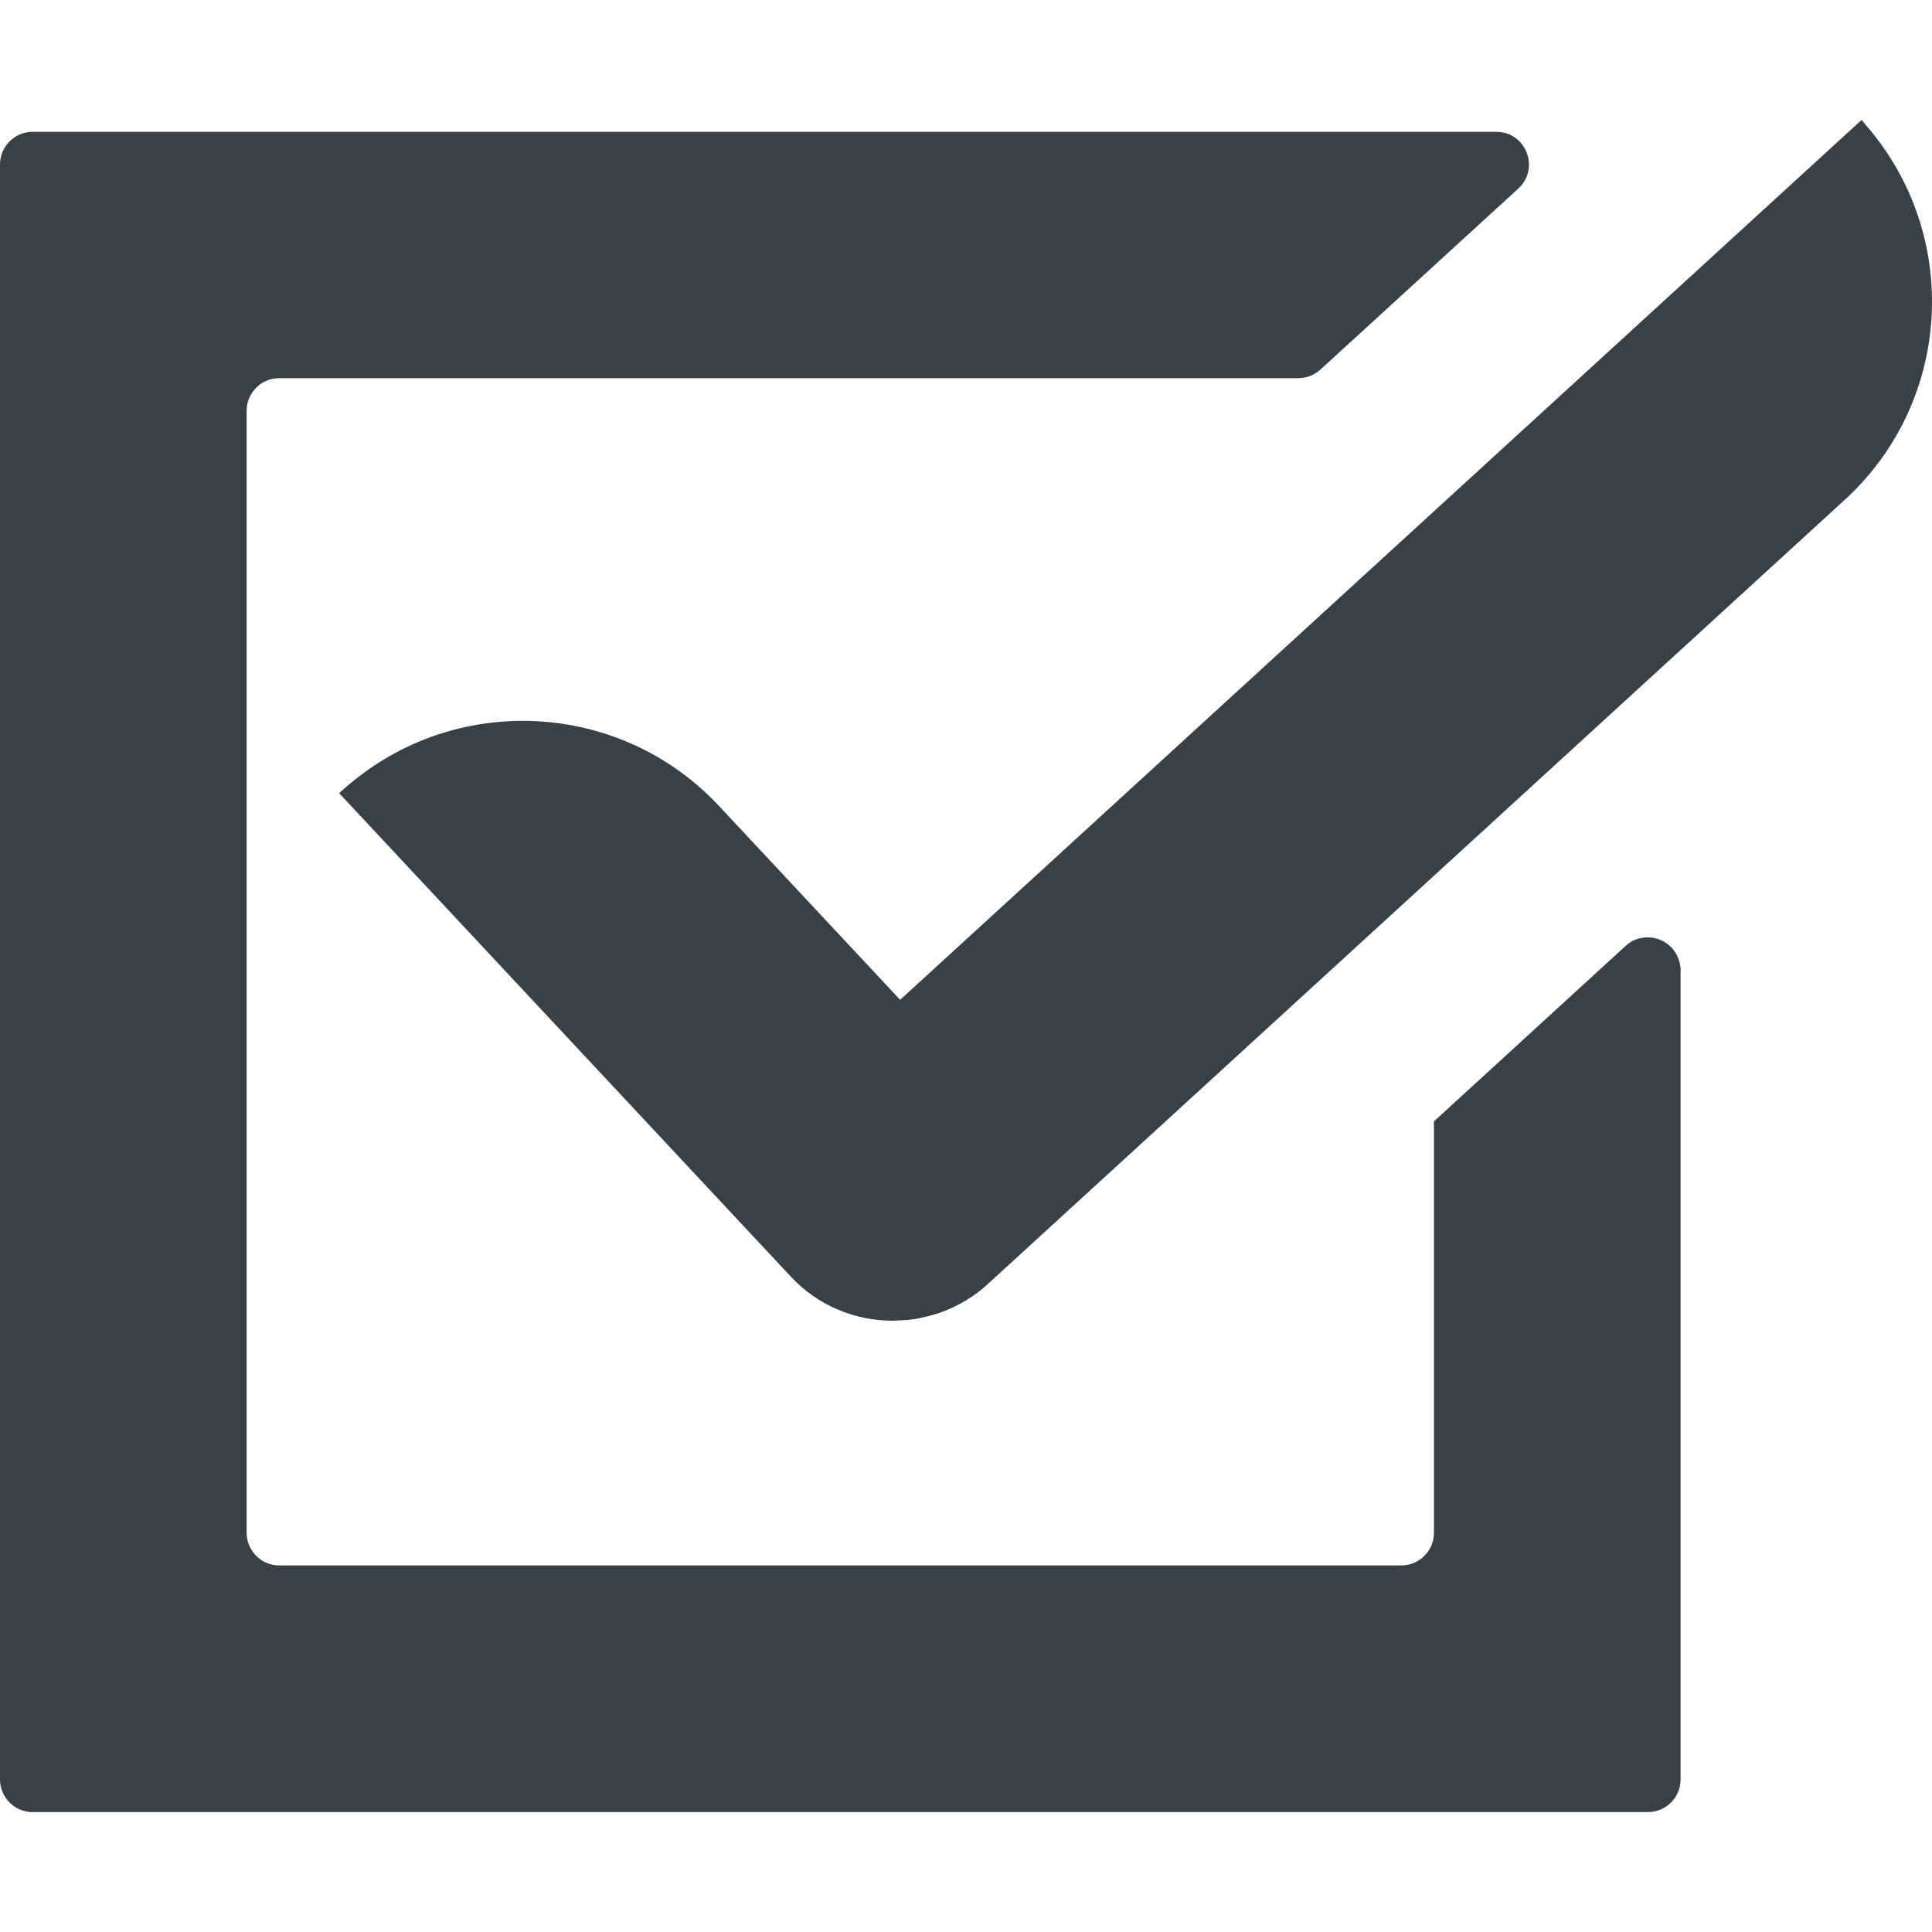 <?xml version="1.0" encoding="utf-8"?>
<!-- Generator: Adobe Illustrator 18.1.1, SVG Export Plug-In . SVG Version: 6.00 Build 0)  -->
<!DOCTYPE svg PUBLIC "-//W3C//DTD SVG 1.1//EN" "http://www.w3.org/Graphics/SVG/1.1/DTD/svg11.dtd">
<svg version="1.1" id="_x31_0" xmlns="http://www.w3.org/2000/svg" xmlns:xlink="http://www.w3.org/1999/xlink" x="0px" y="0px"
	 viewBox="0 0 512 512" style="enable-background:new 0 0 512 512;" xml:space="preserve">
<style type="text/css">
	.st0{fill:#374149;}
</style>
<g>
	<path class="st0" d="M444.51,253.4c-1.426-3.094-4.528-4.973-7.821-4.985c-0.012,0-0.023-0.008-0.031-0.008
		c-0.012,0-0.023,0.008-0.031,0.008c-2.004,0.004-4.043,0.629-5.762,2.203l-50.857,46.56V406.2c0,4.782-3.875,8.661-8.657,8.661
		H74.022c-4.782,0-8.661-3.879-8.661-8.661V264.377v-10.078v-86.244v-31.681V108.87c0-4.782,3.879-8.657,8.661-8.657h270.065
		c2.164,0,4.25-0.813,5.843-2.27l52.431-47.962c5.828-5.332,2.054-15.047-5.844-15.047H8.66c-4.781,0-8.66,3.875-8.66,8.657v427.97
		c0,4.786,3.879,8.661,8.66,8.661h428.053c4.782,0,8.657-3.875,8.657-8.661V257.006c0-1.328-0.352-2.489-0.84-3.562
		C444.526,253.428,444.518,253.416,444.51,253.4z"/>
	<path class="st0" d="M494.64,33.34c-0.426-0.492-0.801-1.019-1.238-1.504l-0.003,0.004c-0.016-0.019-0.032-0.043-0.051-0.062
		L238.545,264.963l-47.962-51.333c-25.294-27.079-66.74-29.993-95.498-7.813c-1.774,1.355-3.492,2.805-5.145,4.336v0.004
		c-0.019,0.015-0.038,0.031-0.058,0.05l119.734,128.155c7.238,7.75,17.031,11.598,26.871,11.649c0.062,0,0.122,0.02,0.184,0.02
		h0.004c0.274,0,0.535-0.07,0.805-0.074c1.976-0.043,3.941-0.191,5.894-0.551c0.27-0.046,0.527-0.144,0.797-0.199
		c1.988-0.41,3.954-0.934,5.867-1.675c0.024-0.008,0.047-0.024,0.07-0.031c4.137-1.618,8.078-3.922,11.547-7.102L488.89,132.444
		C517.414,106.338,519.77,62.4,494.64,33.34z"/>
</g>
</svg>
